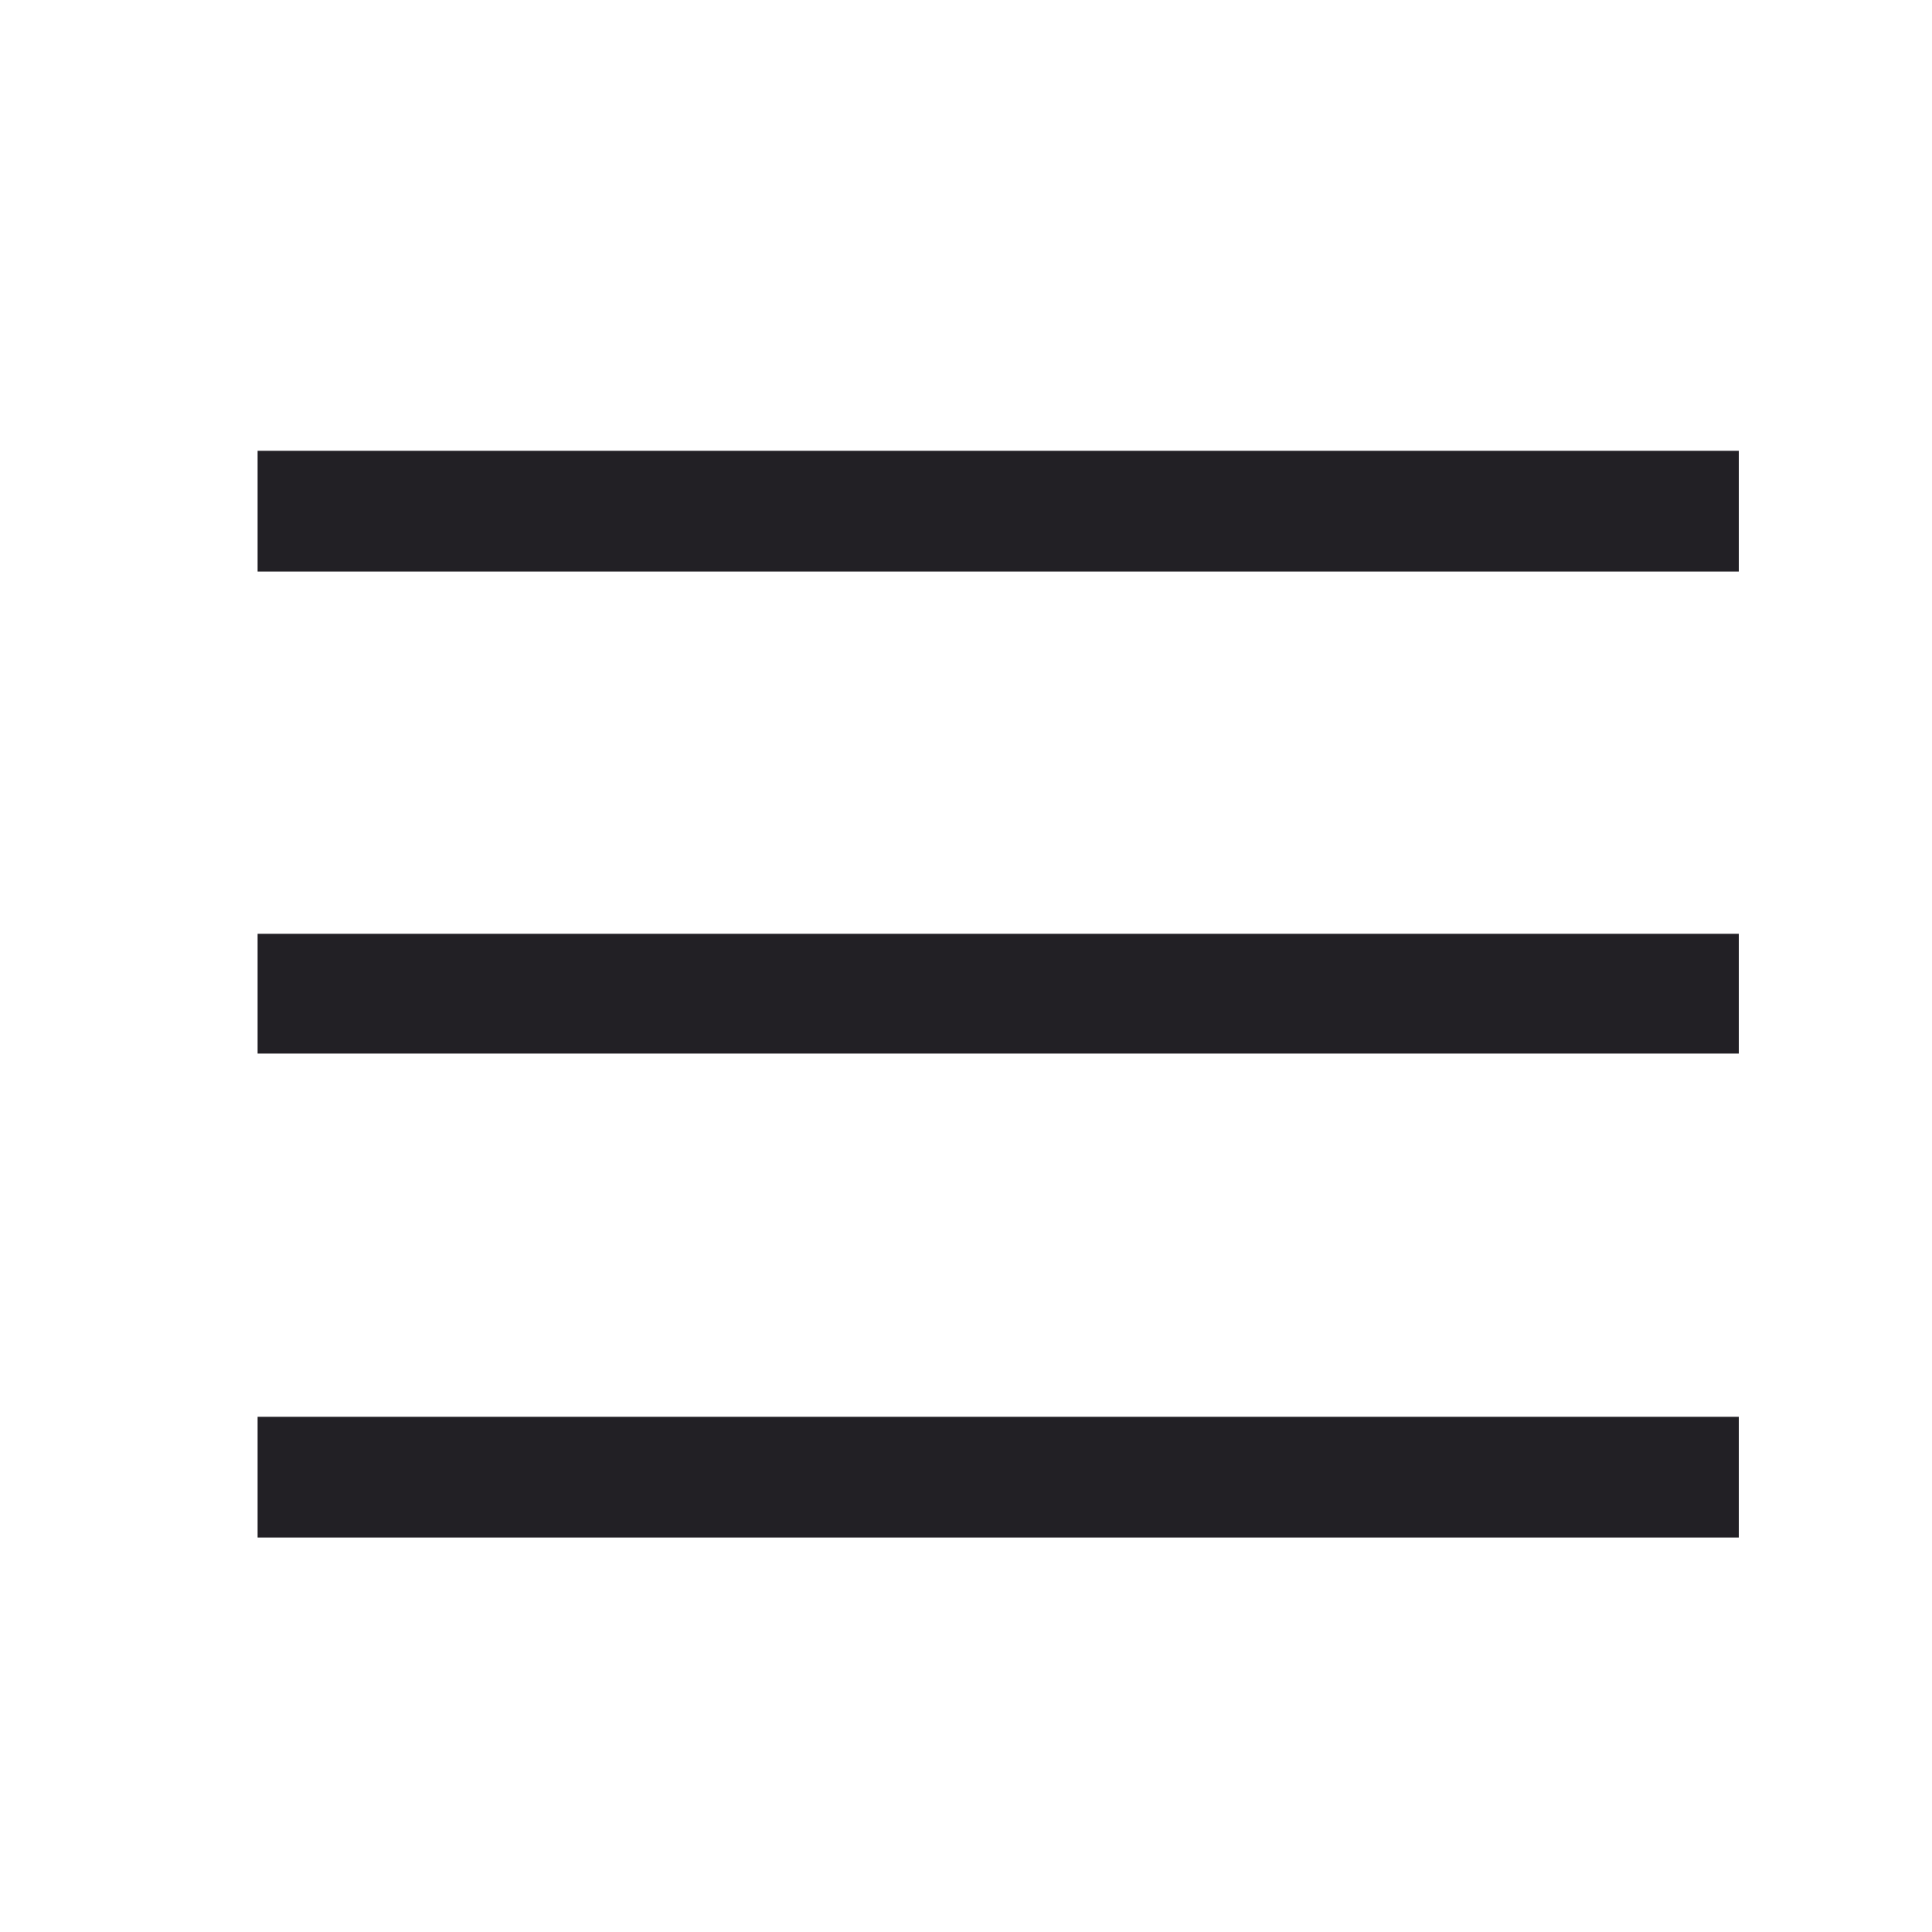 <?xml version="1.0" encoding="UTF-8"?> <svg xmlns="http://www.w3.org/2000/svg" width="30" height="30" viewBox="0 0 30 30" fill="none"> <path d="M27 8.875H4V7H27V8.875ZM27 23.875H4V22H27V23.875ZM27 16.36H4V14.5H27V16.36Z" fill="#222025"></path> </svg> 